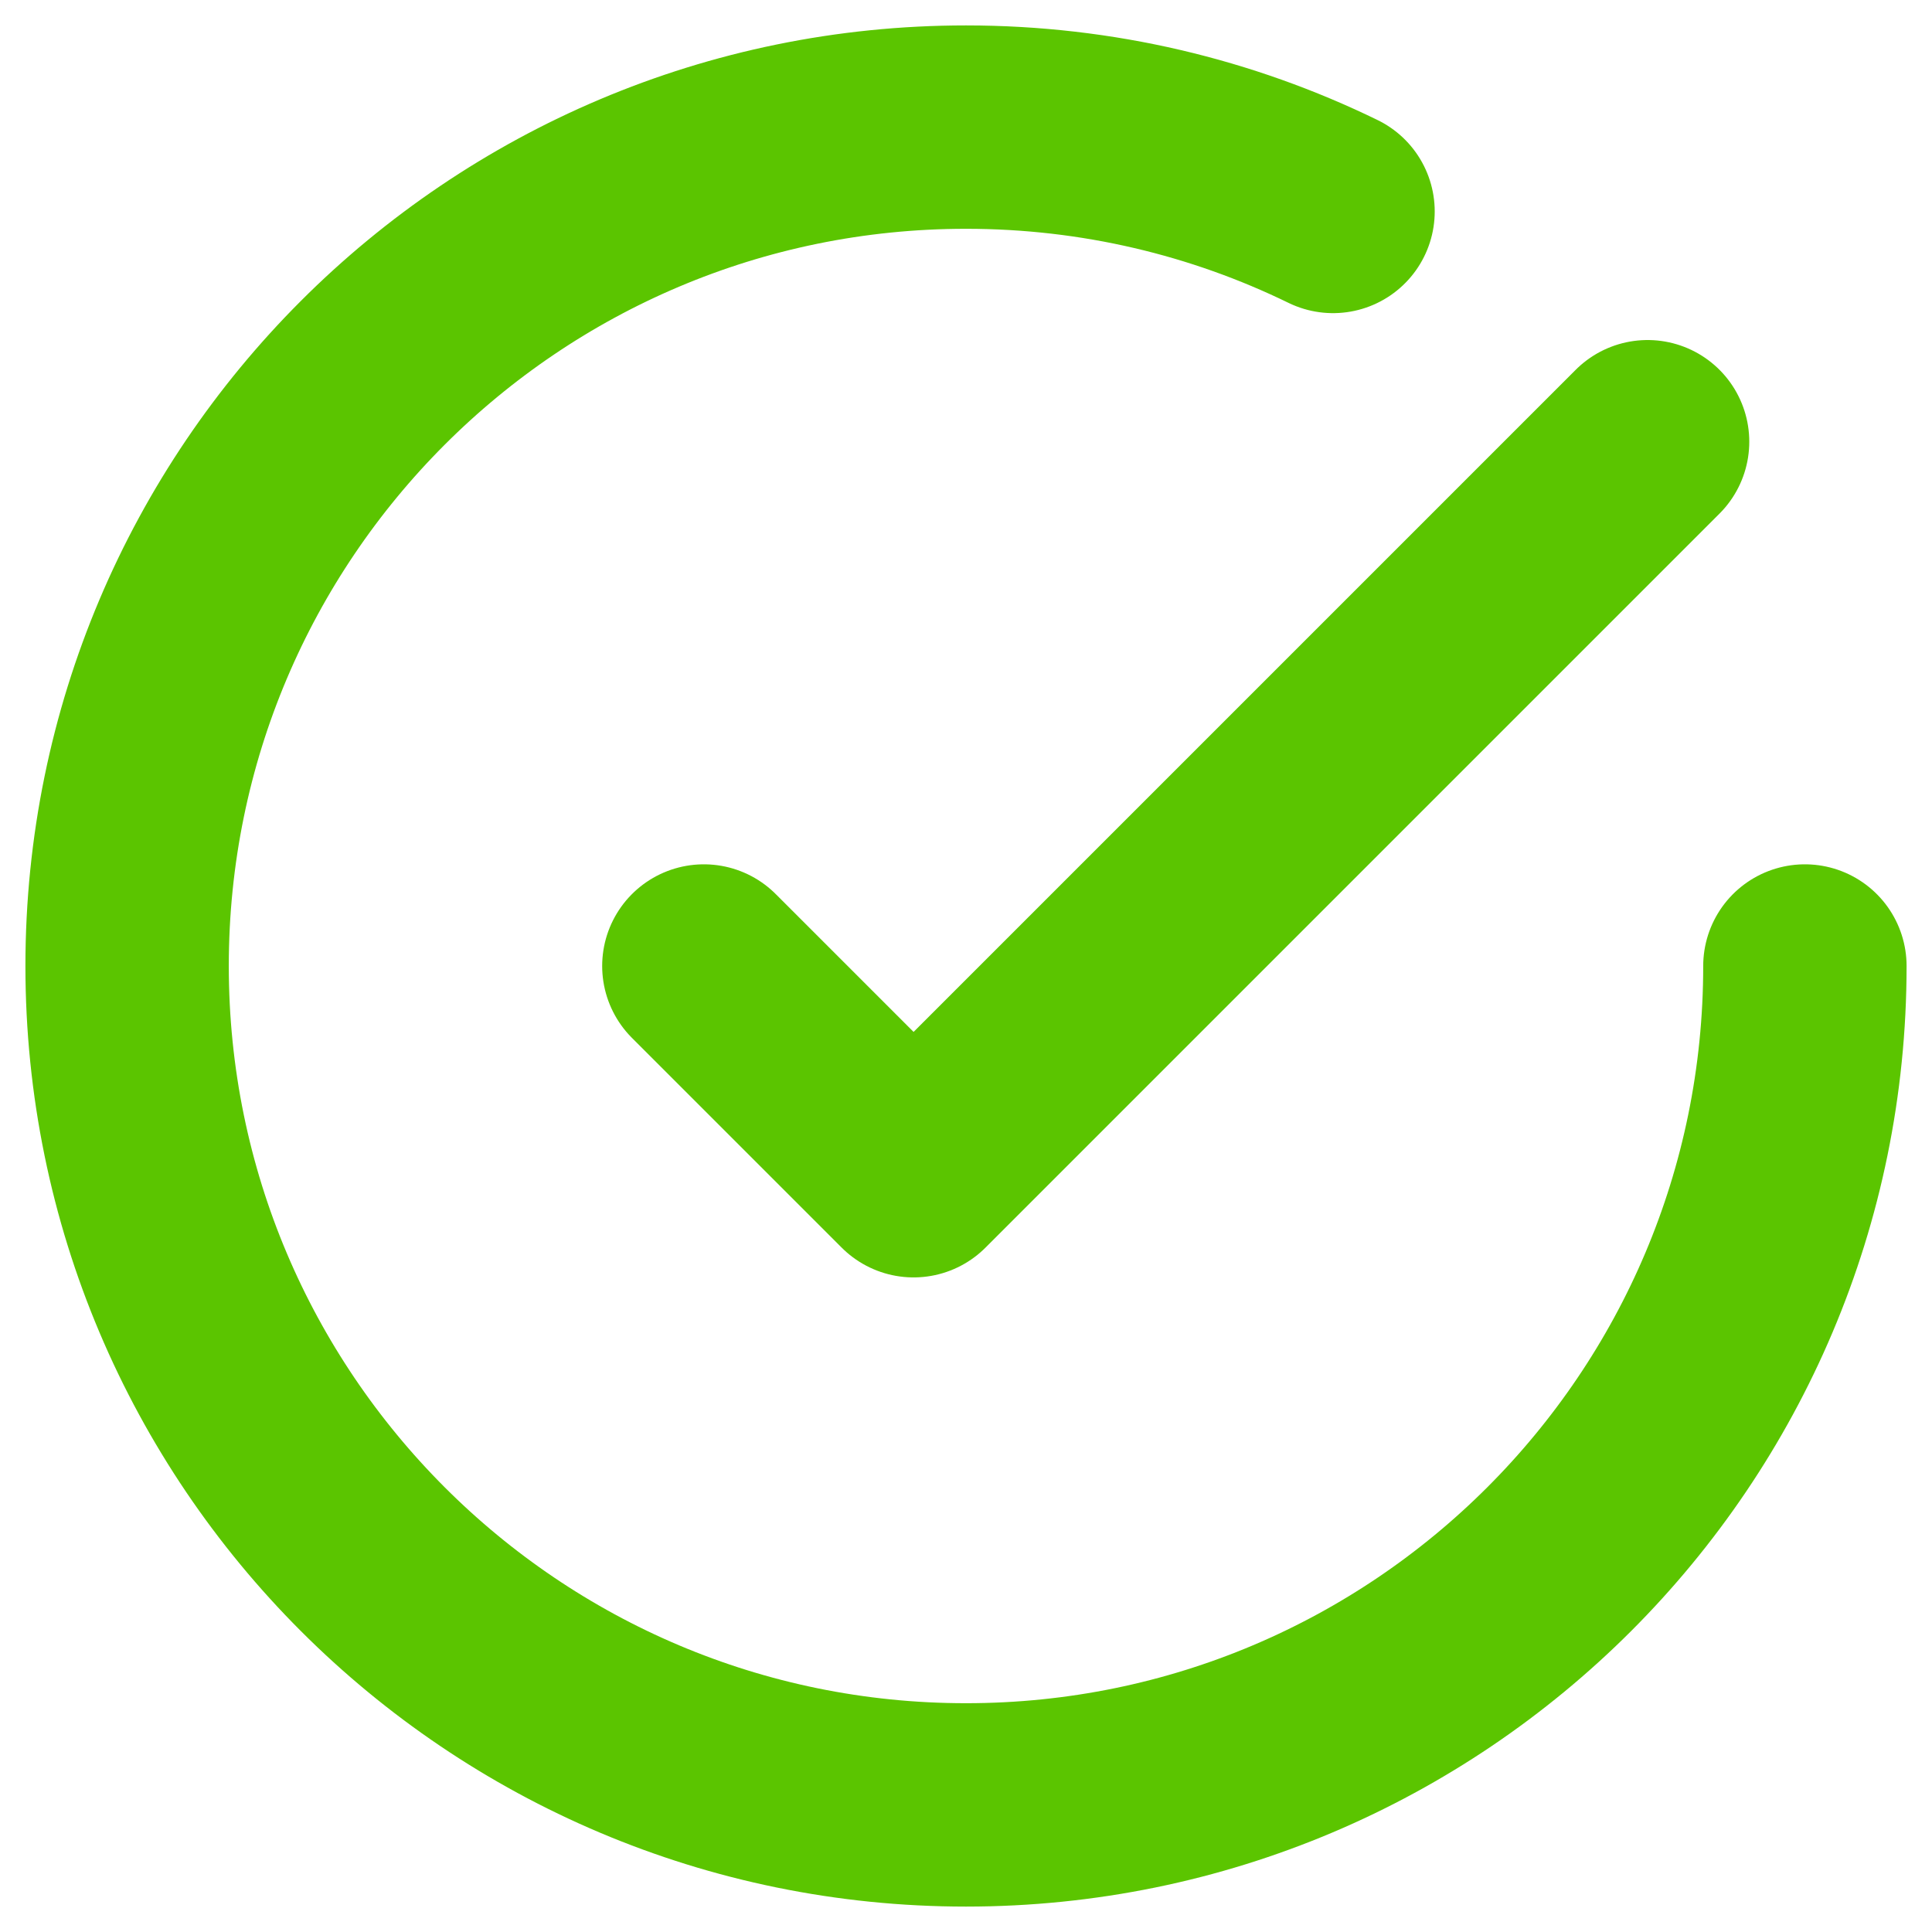 <svg width="38" height="38" viewBox="0 0 38 38" fill="none" xmlns="http://www.w3.org/2000/svg">
<path d="M35.5 19C35.5 28.113 28.113 35.5 19 35.5C9.887 35.5 2.5 28.113 2.5 19C2.5 9.887 9.887 2.5 19 2.5C21.589 2.5 24.038 3.096 26.219 4.159M32.406 8.688L17.969 23.125L13.844 19" stroke="#5BC500" stroke-width="4" stroke-linecap="round" stroke-linejoin="round"/>
</svg>
